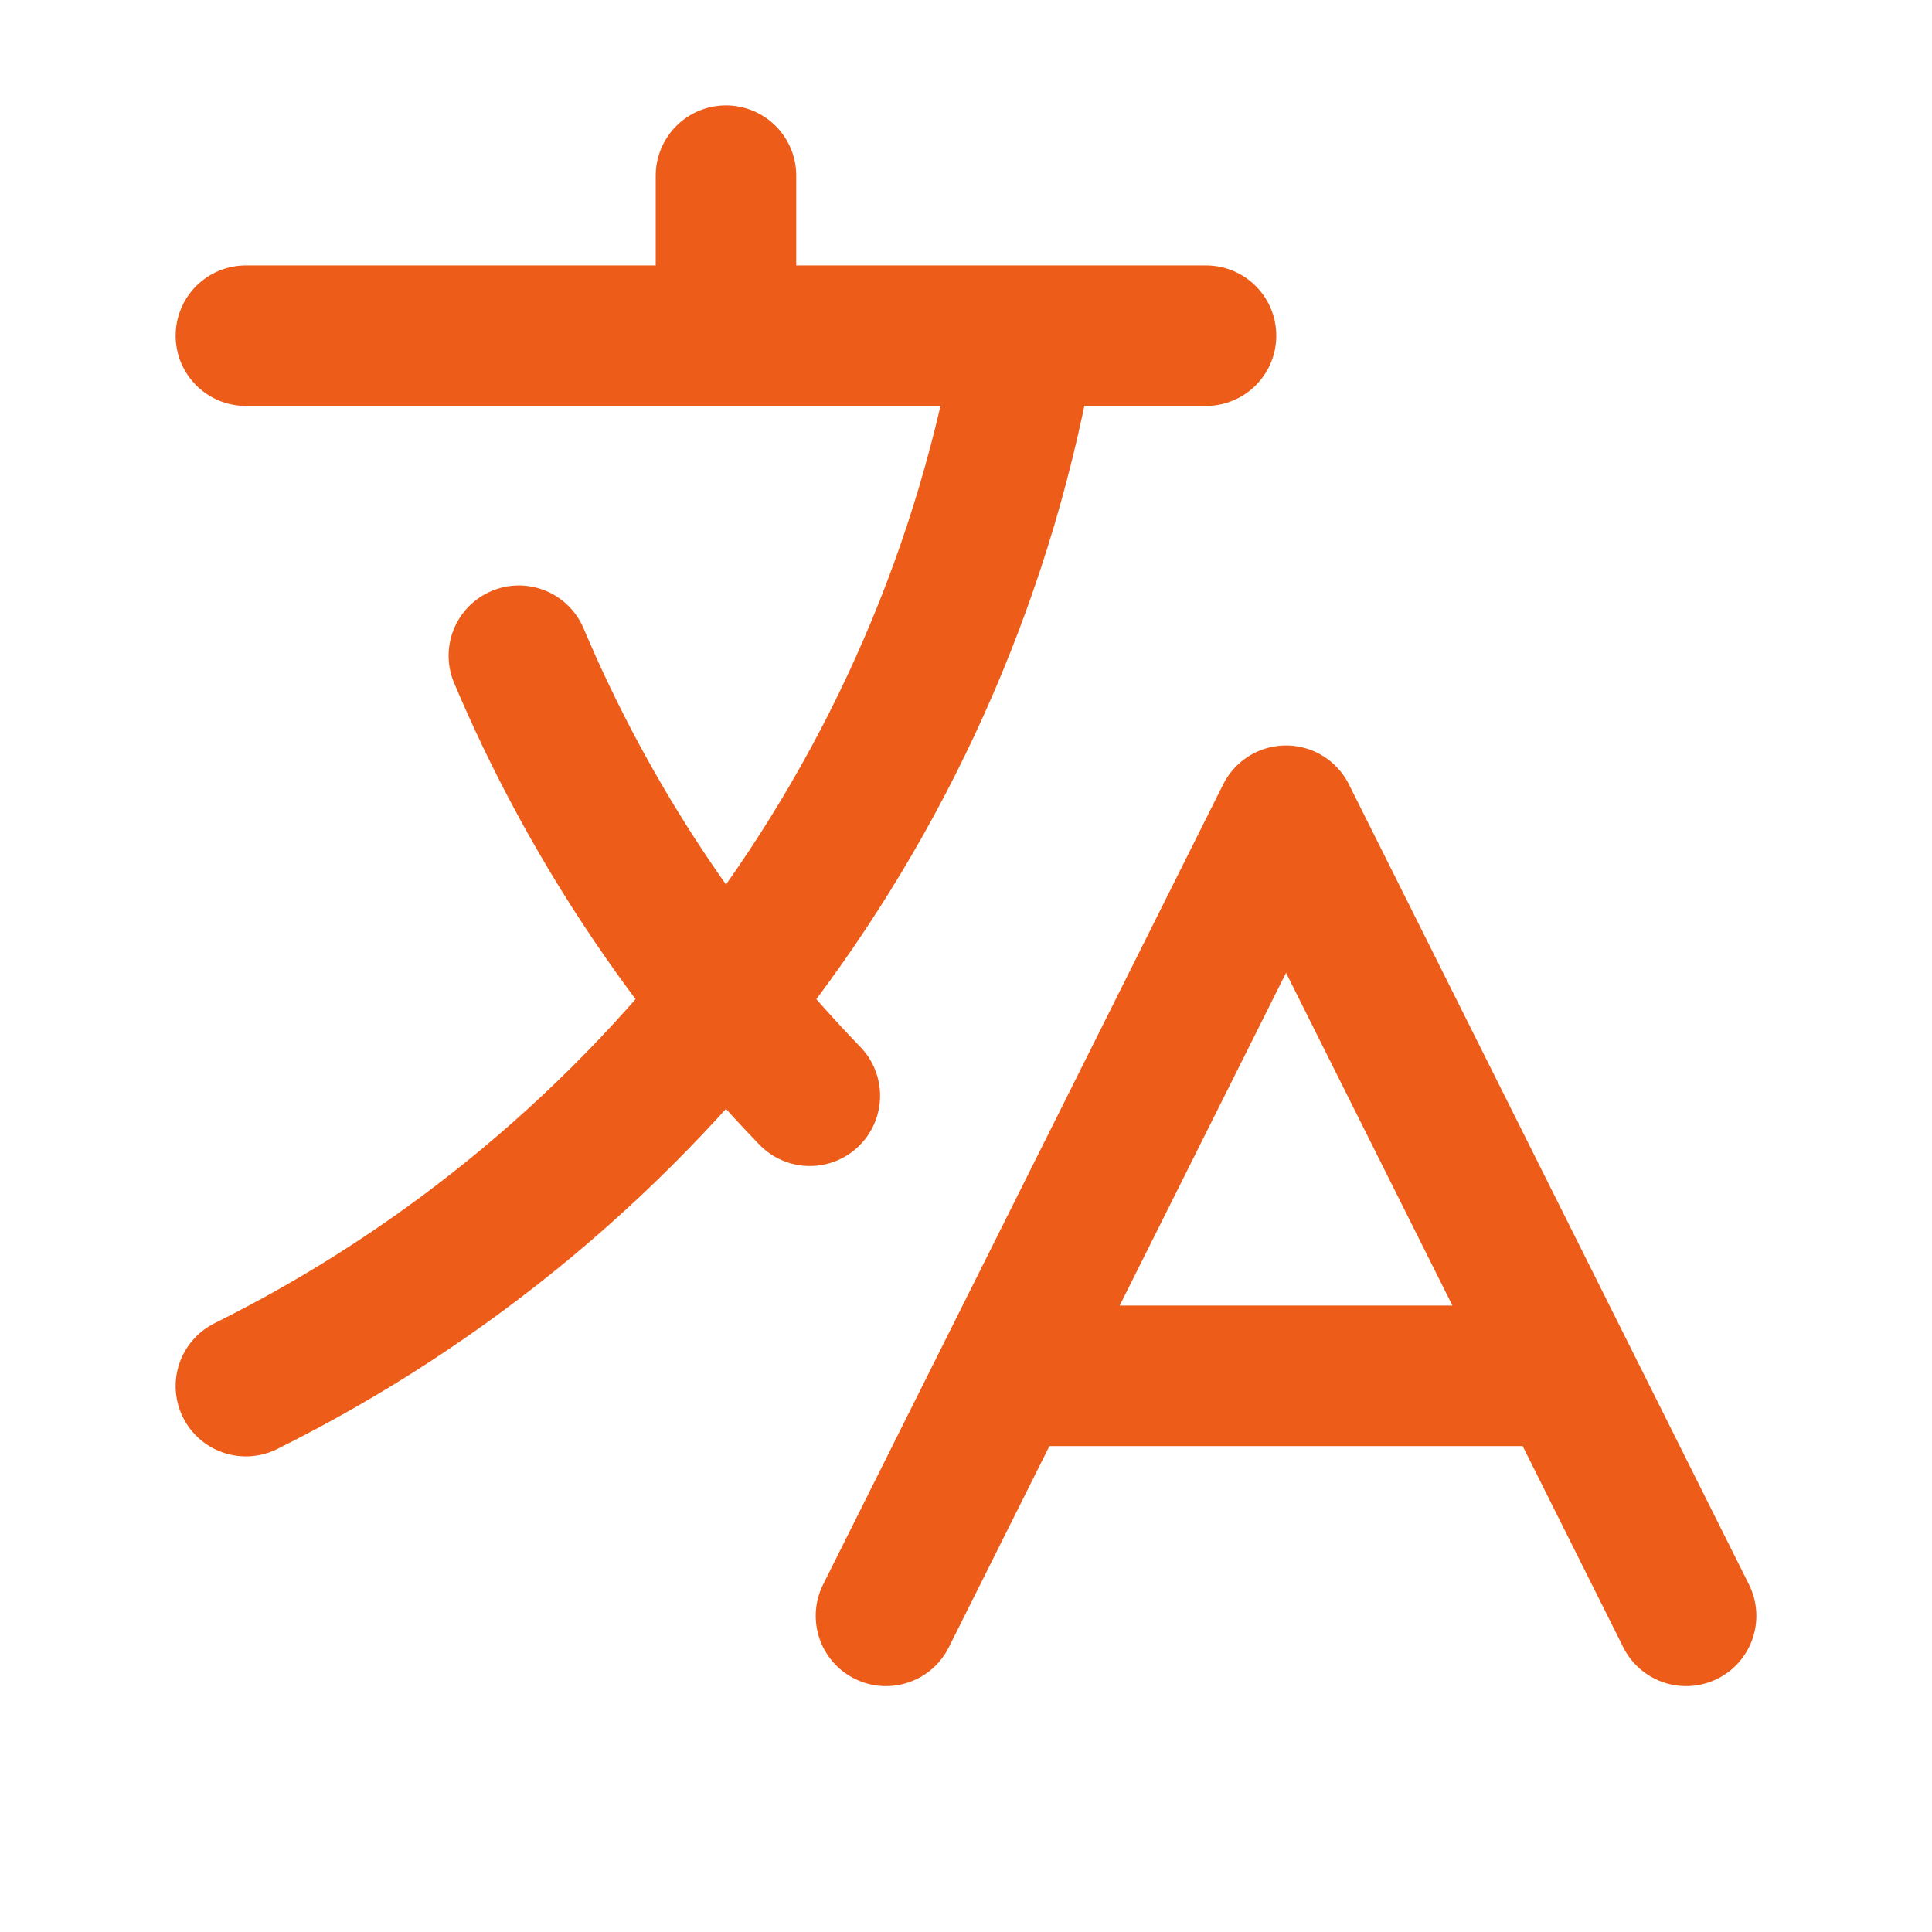 <svg width="55" height="55" viewBox="0 0 55 55" fill="none" xmlns="http://www.w3.org/2000/svg">
<path d="M7 9.556H34.333M20.667 5V9.556M23.054 31.194C19.575 27.59 16.75 23.351 14.771 18.667M28.639 39.167H44.583M25.222 46L36.611 23.222L48 46M29.211 9.556C27.006 22.699 18.548 33.722 7 39.46" stroke="#ED5C18" stroke-width="4" stroke-linecap="round" stroke-linejoin="round"/>
</svg>

